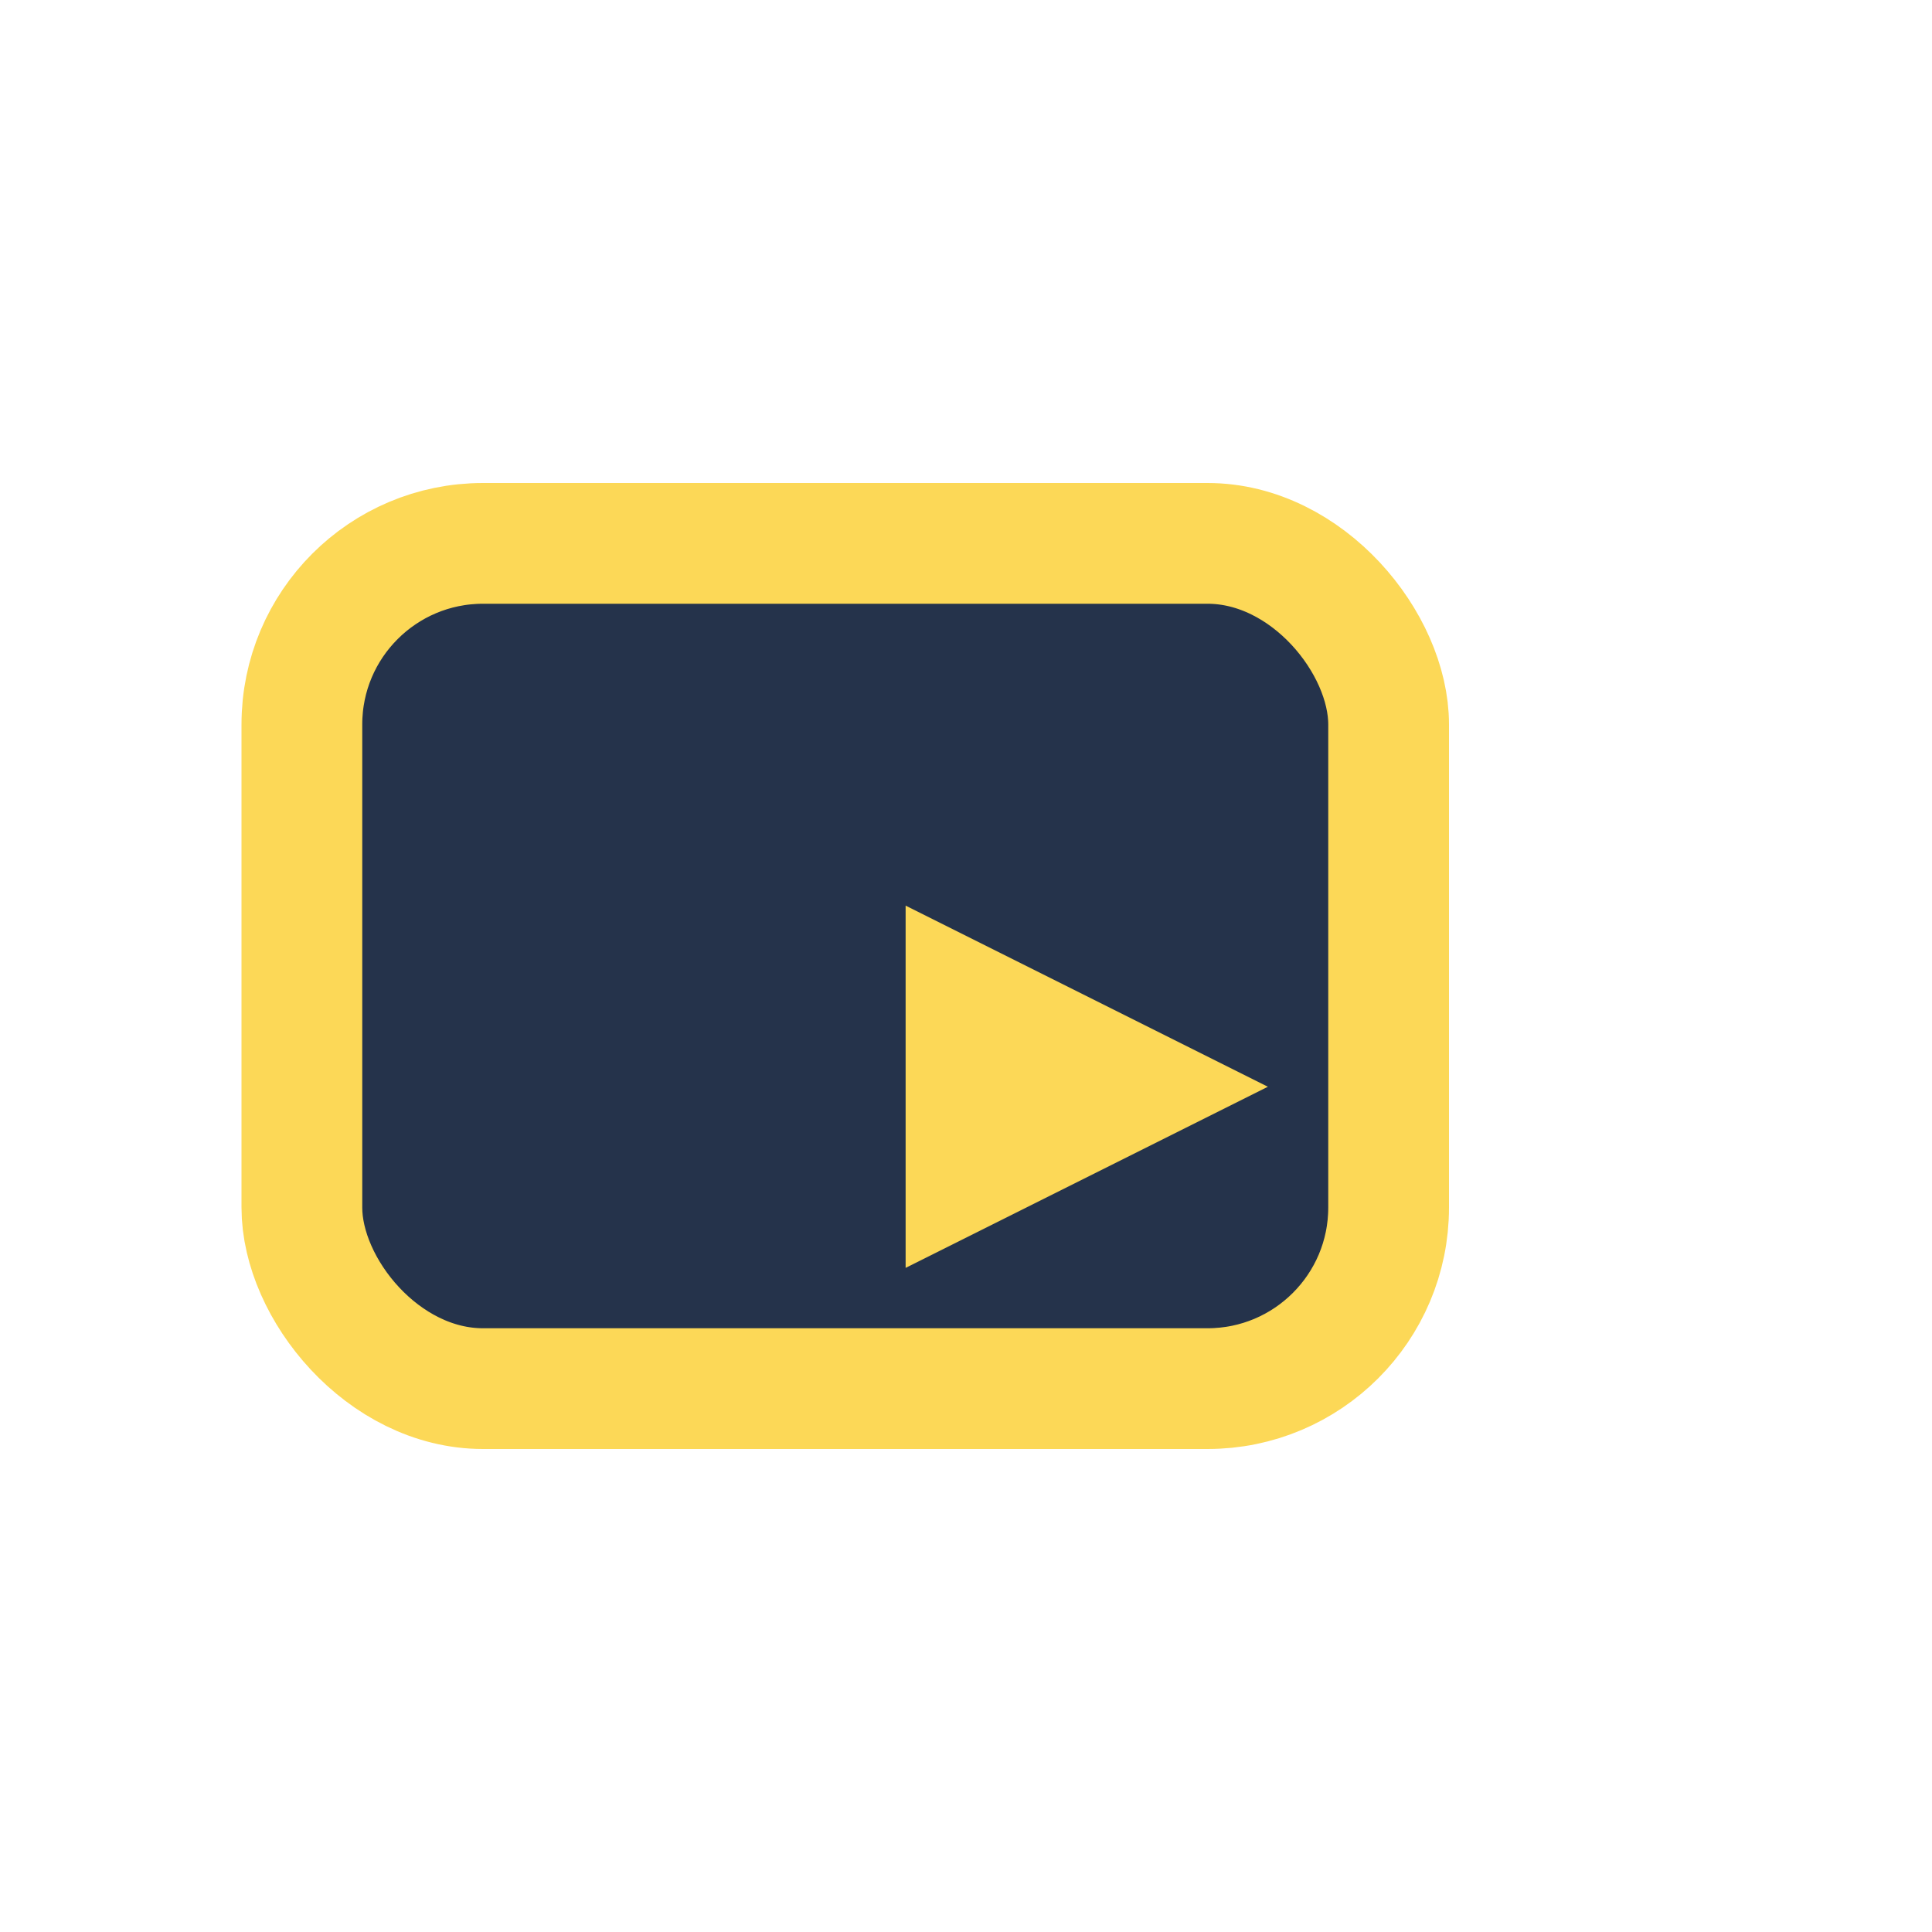 <?xml version="1.0" encoding="UTF-8"?>
<svg xmlns="http://www.w3.org/2000/svg" width="32" height="32" viewBox="0 0 32 32"><rect x="5" y="9" width="18" height="14" rx="3" fill="#25334b" stroke="#fcd857" stroke-width="2"/><polygon points="15,15 21,18 15,21" fill="#fcd857"/></svg>